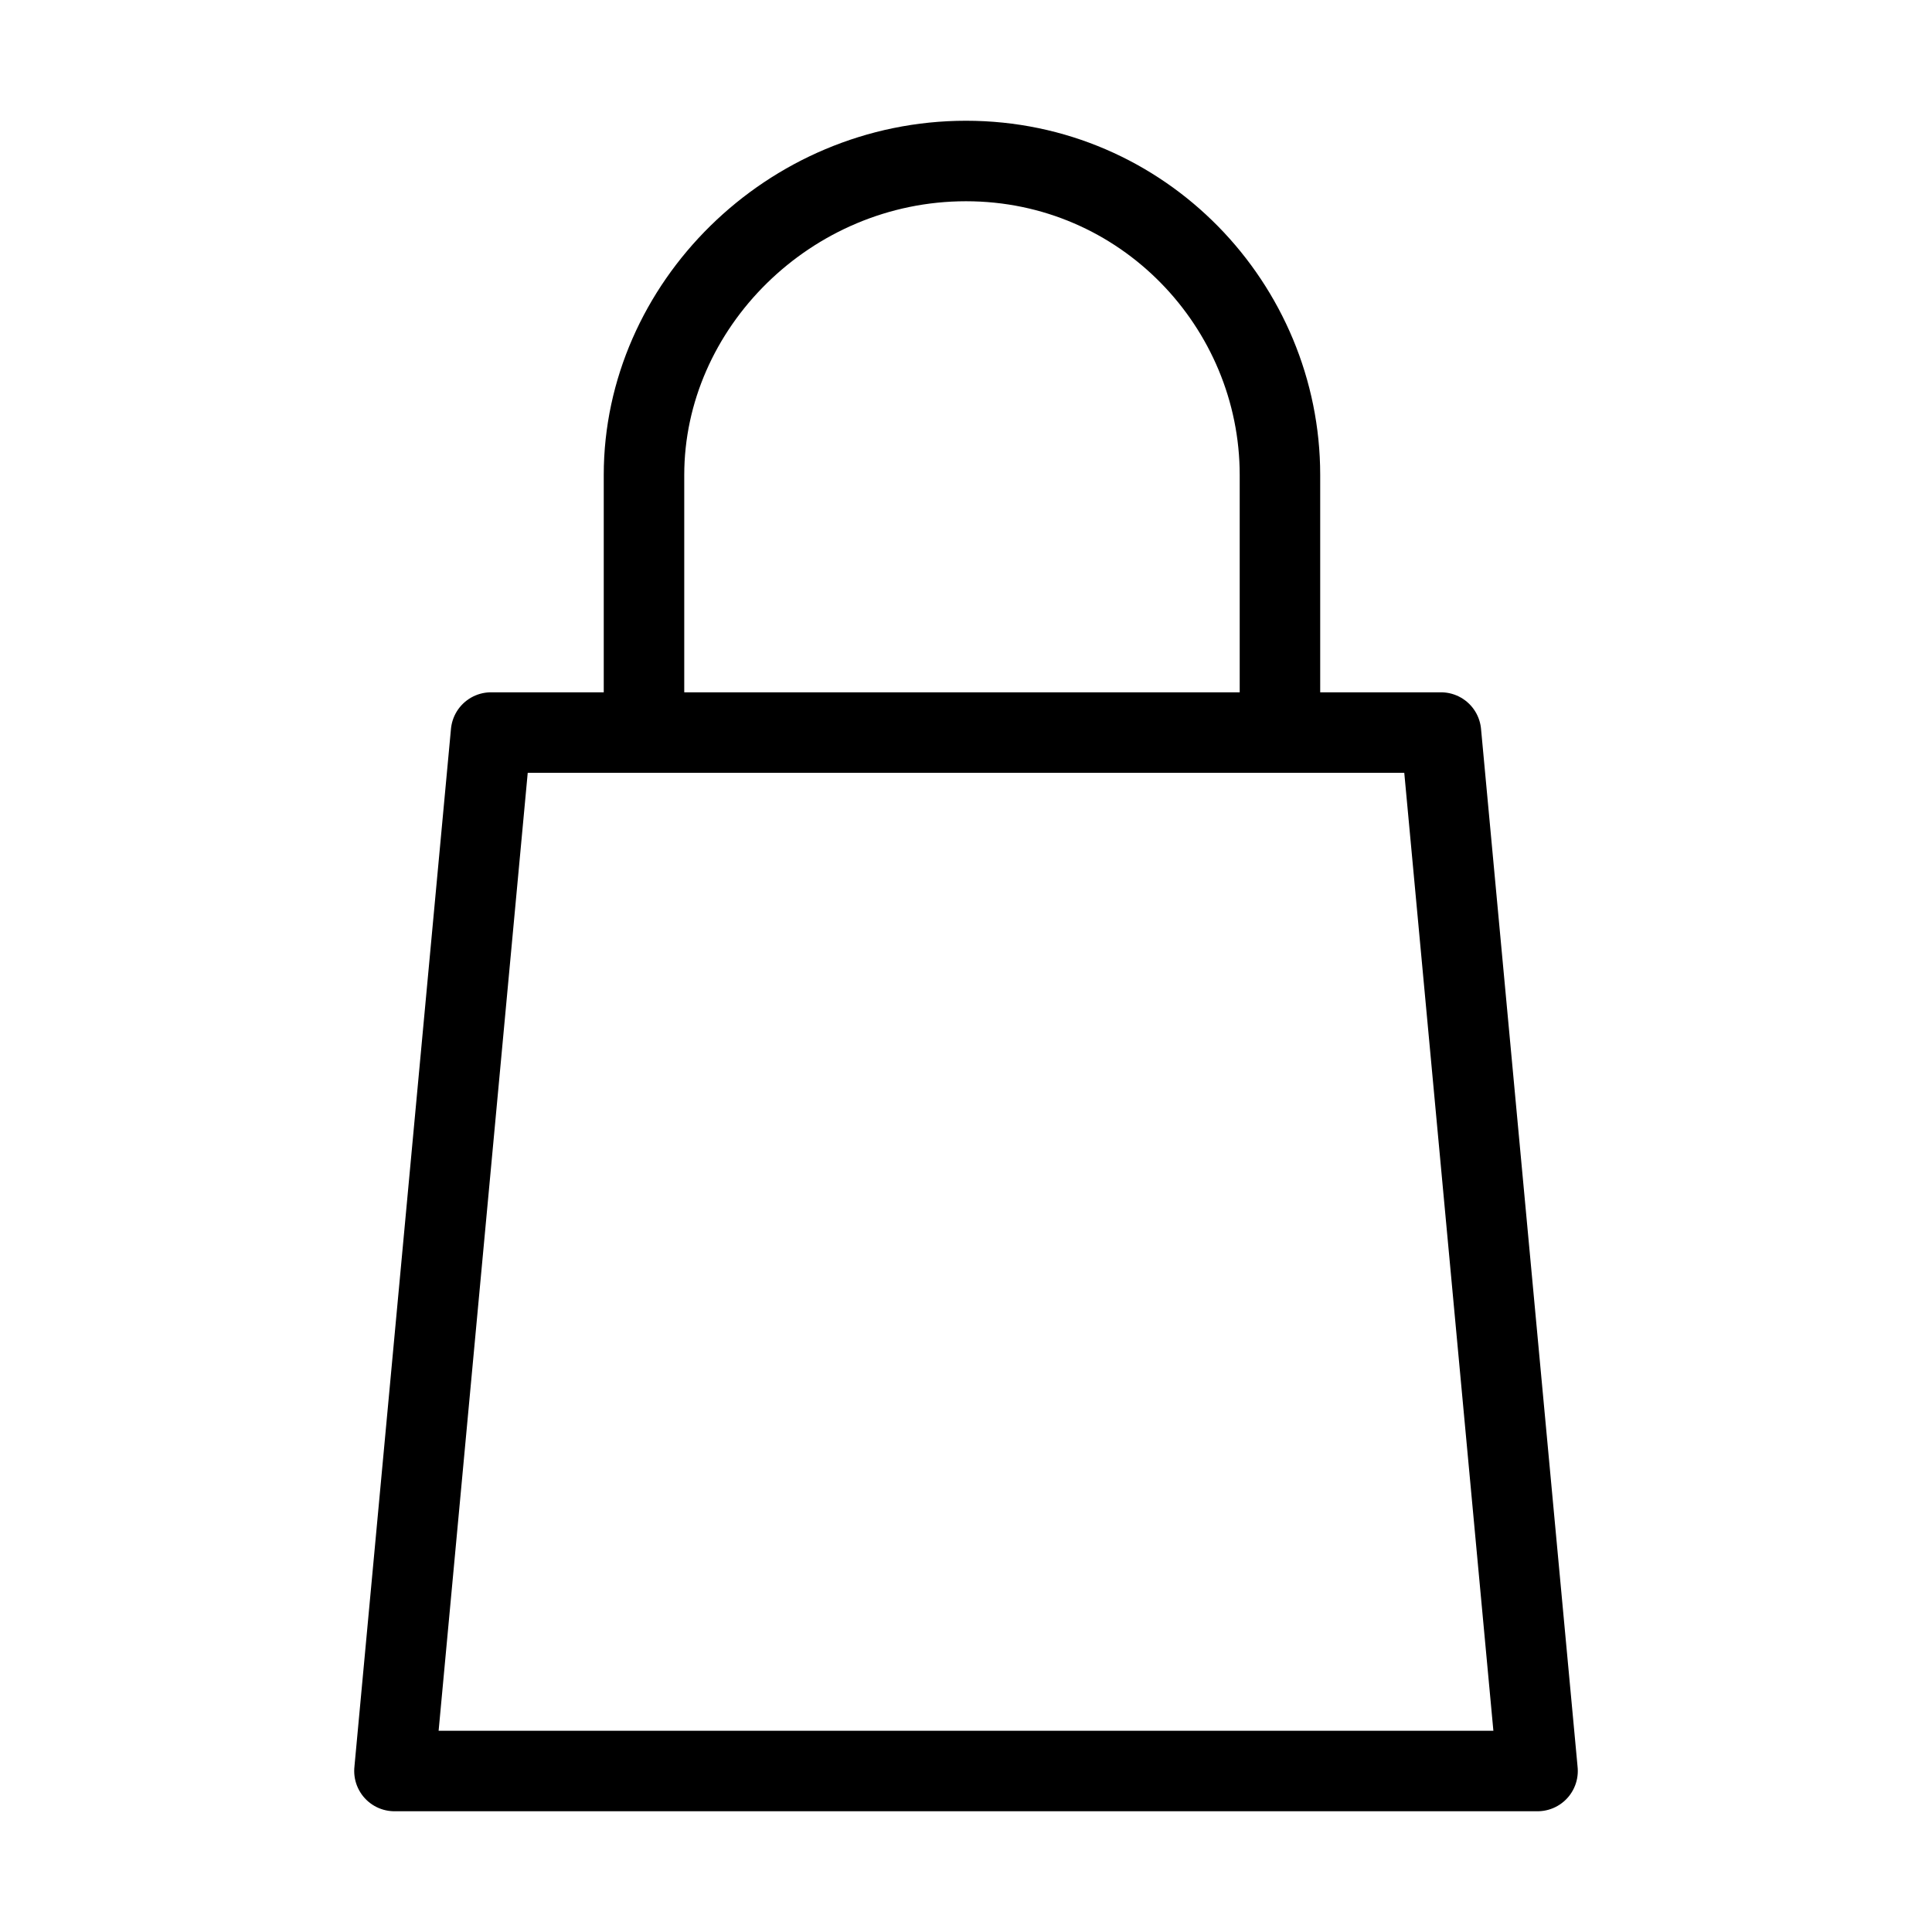 <?xml version="1.0" encoding="utf-8"?>
<!-- Generator: Adobe Illustrator 27.0.0, SVG Export Plug-In . SVG Version: 6.00 Build 0)  -->
<svg version="1.1" xmlns="http://www.w3.org/2000/svg" xmlns:xlink="http://www.w3.org/1999/xlink" x="0px" y="0px" width="24px"
	 height="24px" viewBox="0 0 24 24" style="enable-background:new 0 0 24 24;" xml:space="preserve">
<style type="text/css">
	.st0{fill:none;stroke:#0B0C44;stroke-width:6;stroke-linecap:round;stroke-linejoin:round;stroke-miterlimit:10;}
	.st1{fill:none;stroke:#000000;stroke-linecap:round;stroke-linejoin:round;stroke-miterlimit:10;}
	.st2{fill:none;stroke:#000000;stroke-width:2;stroke-linecap:round;stroke-linejoin:round;stroke-miterlimit:10;}
	.st3{fill:#878787;}
	.st4{fill:none;stroke:#000000;stroke-linecap:round;stroke-linejoin:round;}
	.st5{fill:none;stroke:#FFFFFF;stroke-width:3;stroke-linecap:round;stroke-linejoin:round;}
</style>
<g id="Layer_1">
	<g>
		<polygon class="st1" points="17.9,9.1 6.1,9.1 4.9,22 19.1,22 		"/>
		<path class="st1" d="M8,8.9V5.9C8,3.8,9.8,2,12,2s3.9,1.8,3.9,3.9v3"/>
	</g>
</g>
<g id="Layer_3">
</g>
<g id="Layer_2">
</g>
</svg>
